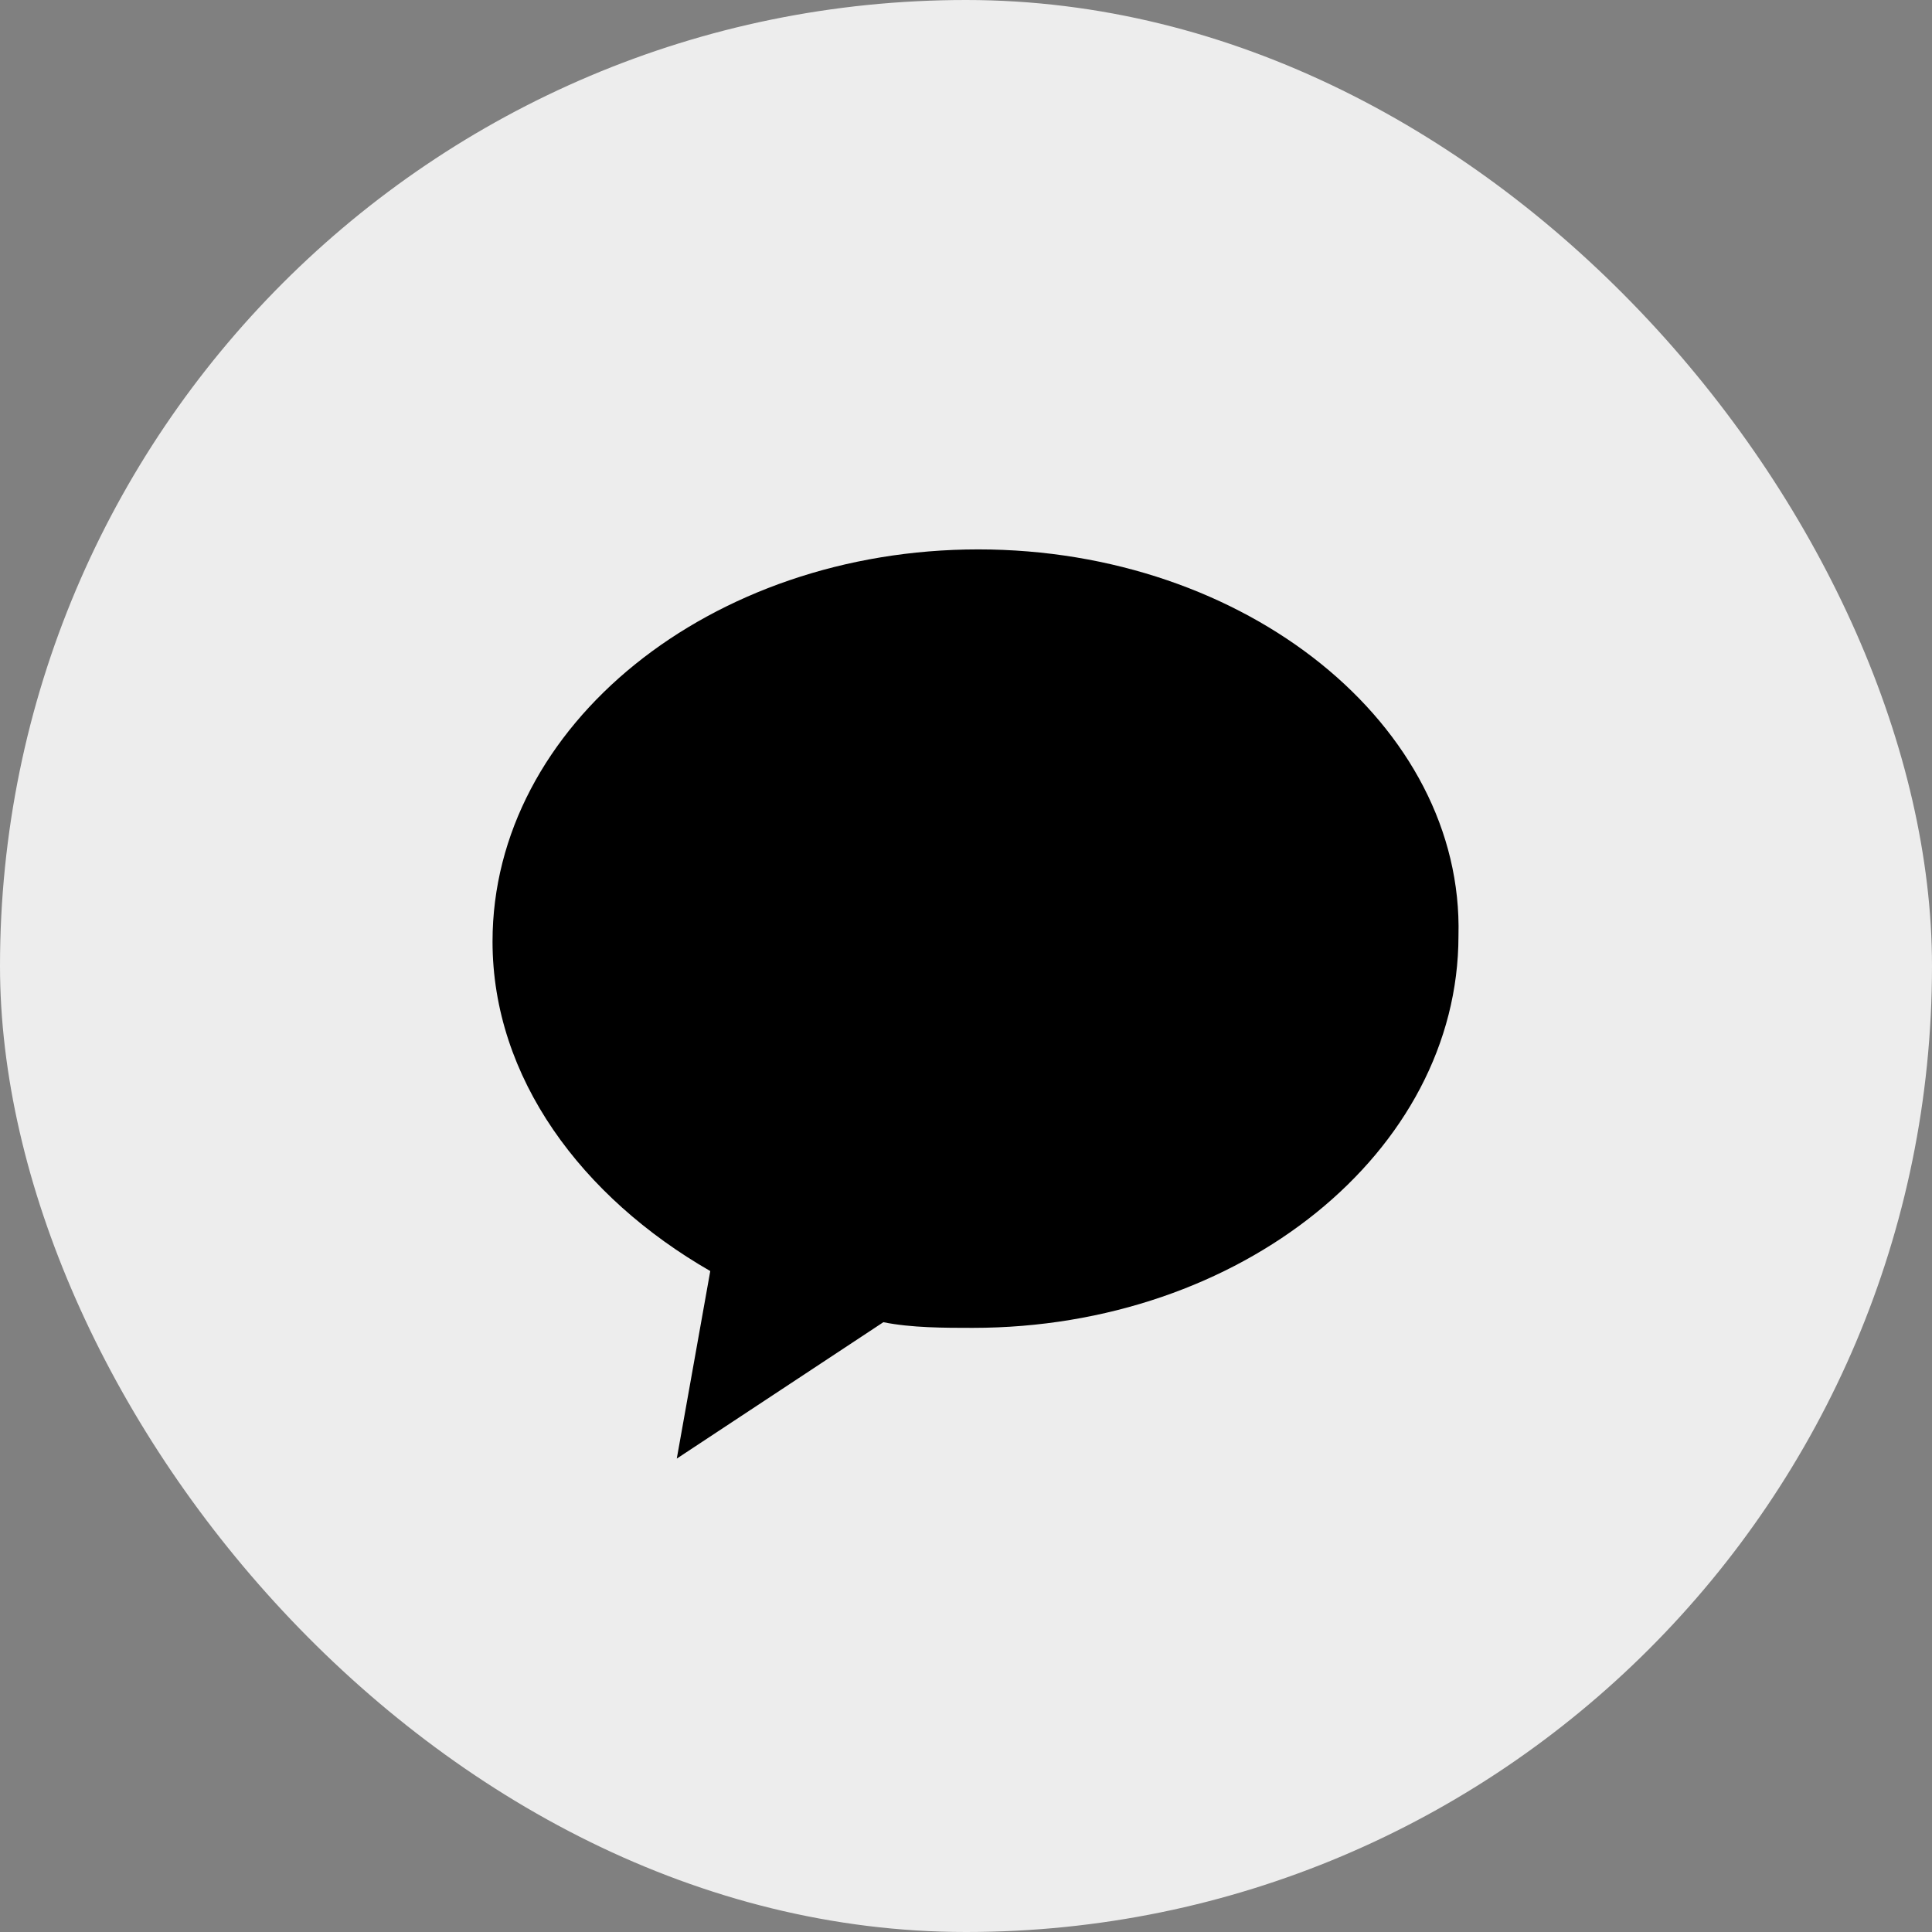 <svg width="30" height="30" viewBox="0 0 30 30" fill="none" xmlns="http://www.w3.org/2000/svg">
<rect x="0" y="0" width="30" height="30" fill="#808080" stroke="none"/>
<rect width="30" height="30" rx="15" fill="#EDEDED"/>
<path d="M15.191 8.531C11.029 8.531 7.648 11.267 7.648 14.62C7.648 16.737 9.035 18.59 11.029 19.737L10.509 22.649L13.717 20.531C14.15 20.619 14.671 20.619 15.104 20.619C19.265 20.619 22.647 17.884 22.647 14.531C22.733 11.267 19.352 8.531 15.191 8.531Z" fill="black"/>
</svg>

